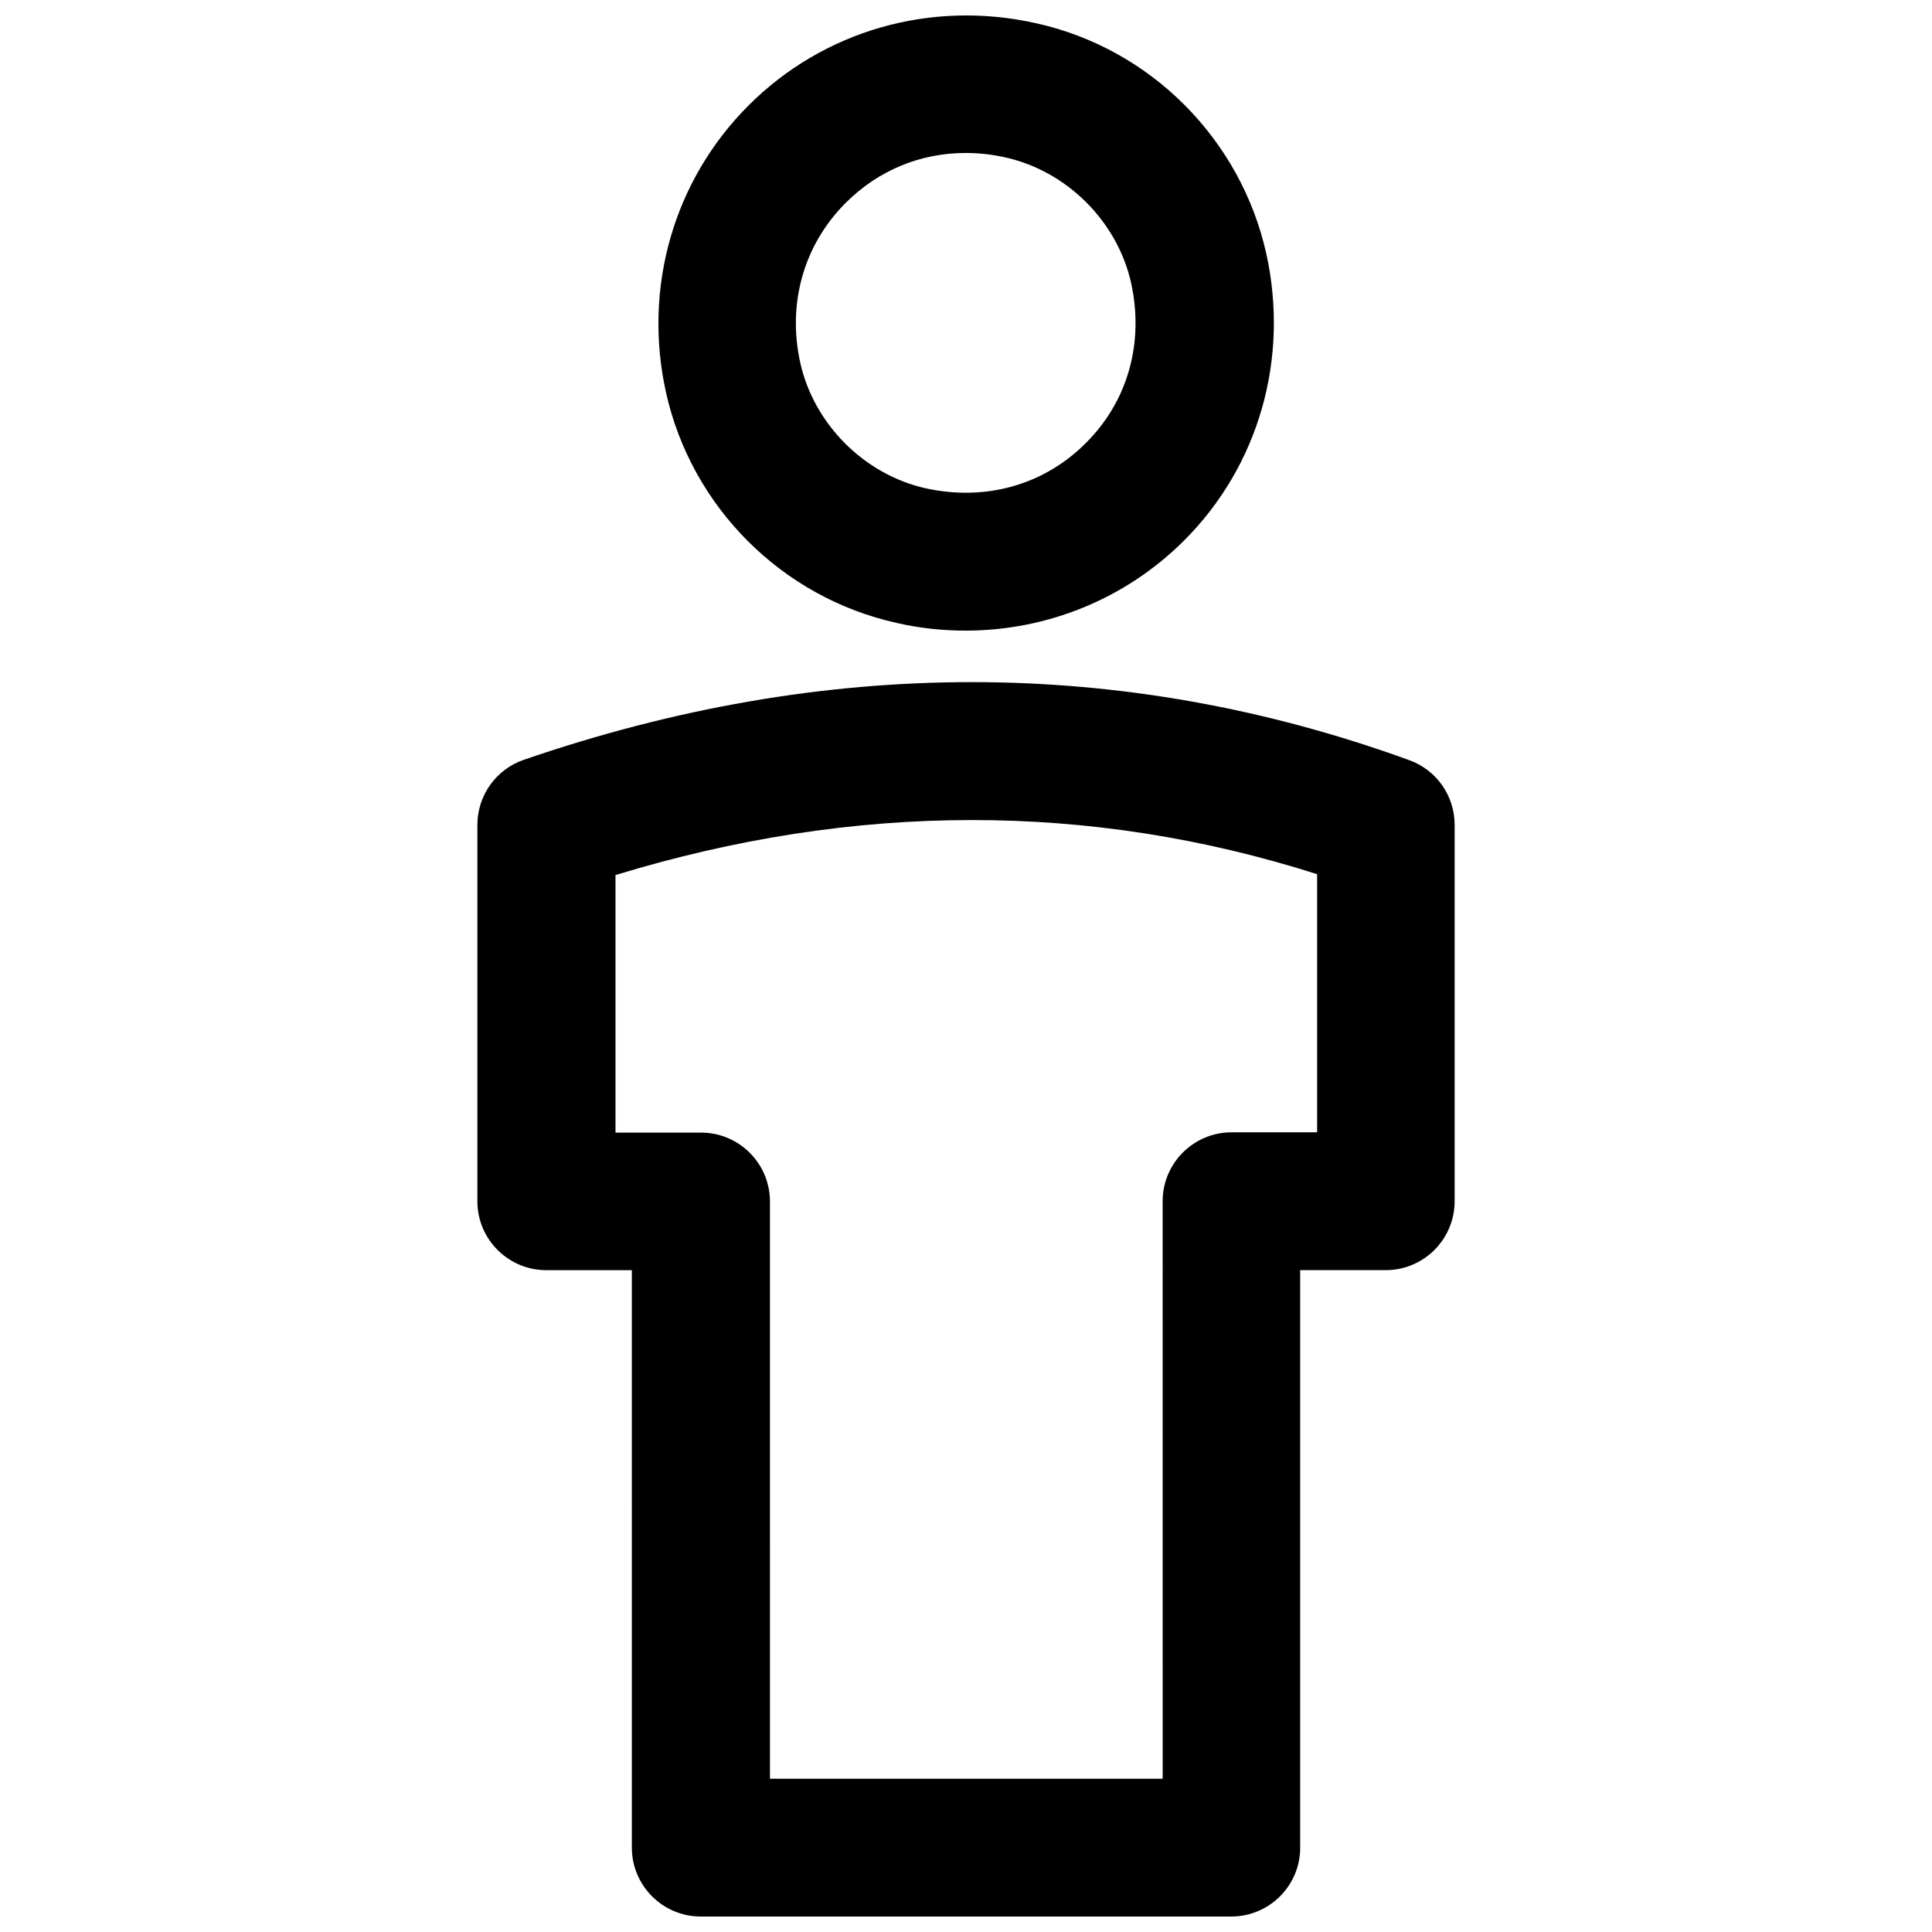 <?xml version="1.0" encoding="UTF-8"?>
<!-- Uploaded to: ICON Repo, www.iconrepo.com, Generator: ICON Repo Mixer Tools -->
<svg width="800px" height="800px" version="1.1" viewBox="144 144 512 512" xmlns="http://www.w3.org/2000/svg">
 <defs>
  <clipPath id="b">
   <path d="m318 148.09h164v163.91h-164z"/>
  </clipPath>
  <clipPath id="a">
   <path d="m270 324h260v327.9h-260z"/>
  </clipPath>
 </defs>
 <g>
  <g clip-path="url(#b)">
   <path d="m399.92 311.12c-6.062 0-12.203-0.629-18.344-2.047-30.387-6.769-54.316-30.699-61.086-61.086-6.141-27.789 2.047-56.207 21.883-76.043 19.836-19.836 48.254-28.023 76.121-21.805 30.387 6.691 54.316 30.699 61.086 61.086 6.141 27.789-1.969 56.285-21.883 76.121-15.504 15.426-36.285 23.773-57.777 23.773zm0-126.58c-11.965 0-23.145 4.566-31.805 13.227-11.098 11.098-15.508 26.609-12.043 42.352 3.621 16.297 17.004 29.676 33.297 33.297 15.824 3.465 31.25-0.867 42.352-11.965 11.18-11.098 15.508-26.609 12.043-42.43-3.621-16.297-17.004-29.676-33.297-33.297-3.461-0.793-7.082-1.184-10.547-1.184z"/>
  </g>
  <g clip-path="url(#a)">
   <path d="m470.3 651.9h-140.59c-10.078 0-18.262-8.188-18.262-18.262l-0.004-153.03h-22.672c-10.078 0-18.262-8.188-18.262-18.262v-99.742c0-7.793 4.961-14.719 12.281-17.238 79.824-27.473 158.78-27.473 234.66 0.078 7.242 2.598 12.043 9.445 12.043 17.16v99.738c0 10.078-8.188 18.262-18.262 18.262h-22.672v153.11c0 10-8.188 18.188-18.262 18.188zm-122.33-36.523h104.15l-0.004-153.04c0-10.078 8.188-18.262 18.262-18.262h22.672v-68.406c-60.223-19.207-122.64-19.129-185.94 0.234v68.25h22.672c10.078 0 18.262 8.188 18.262 18.262l0.004 152.96z"/>
  </g>
 </g>
</svg>